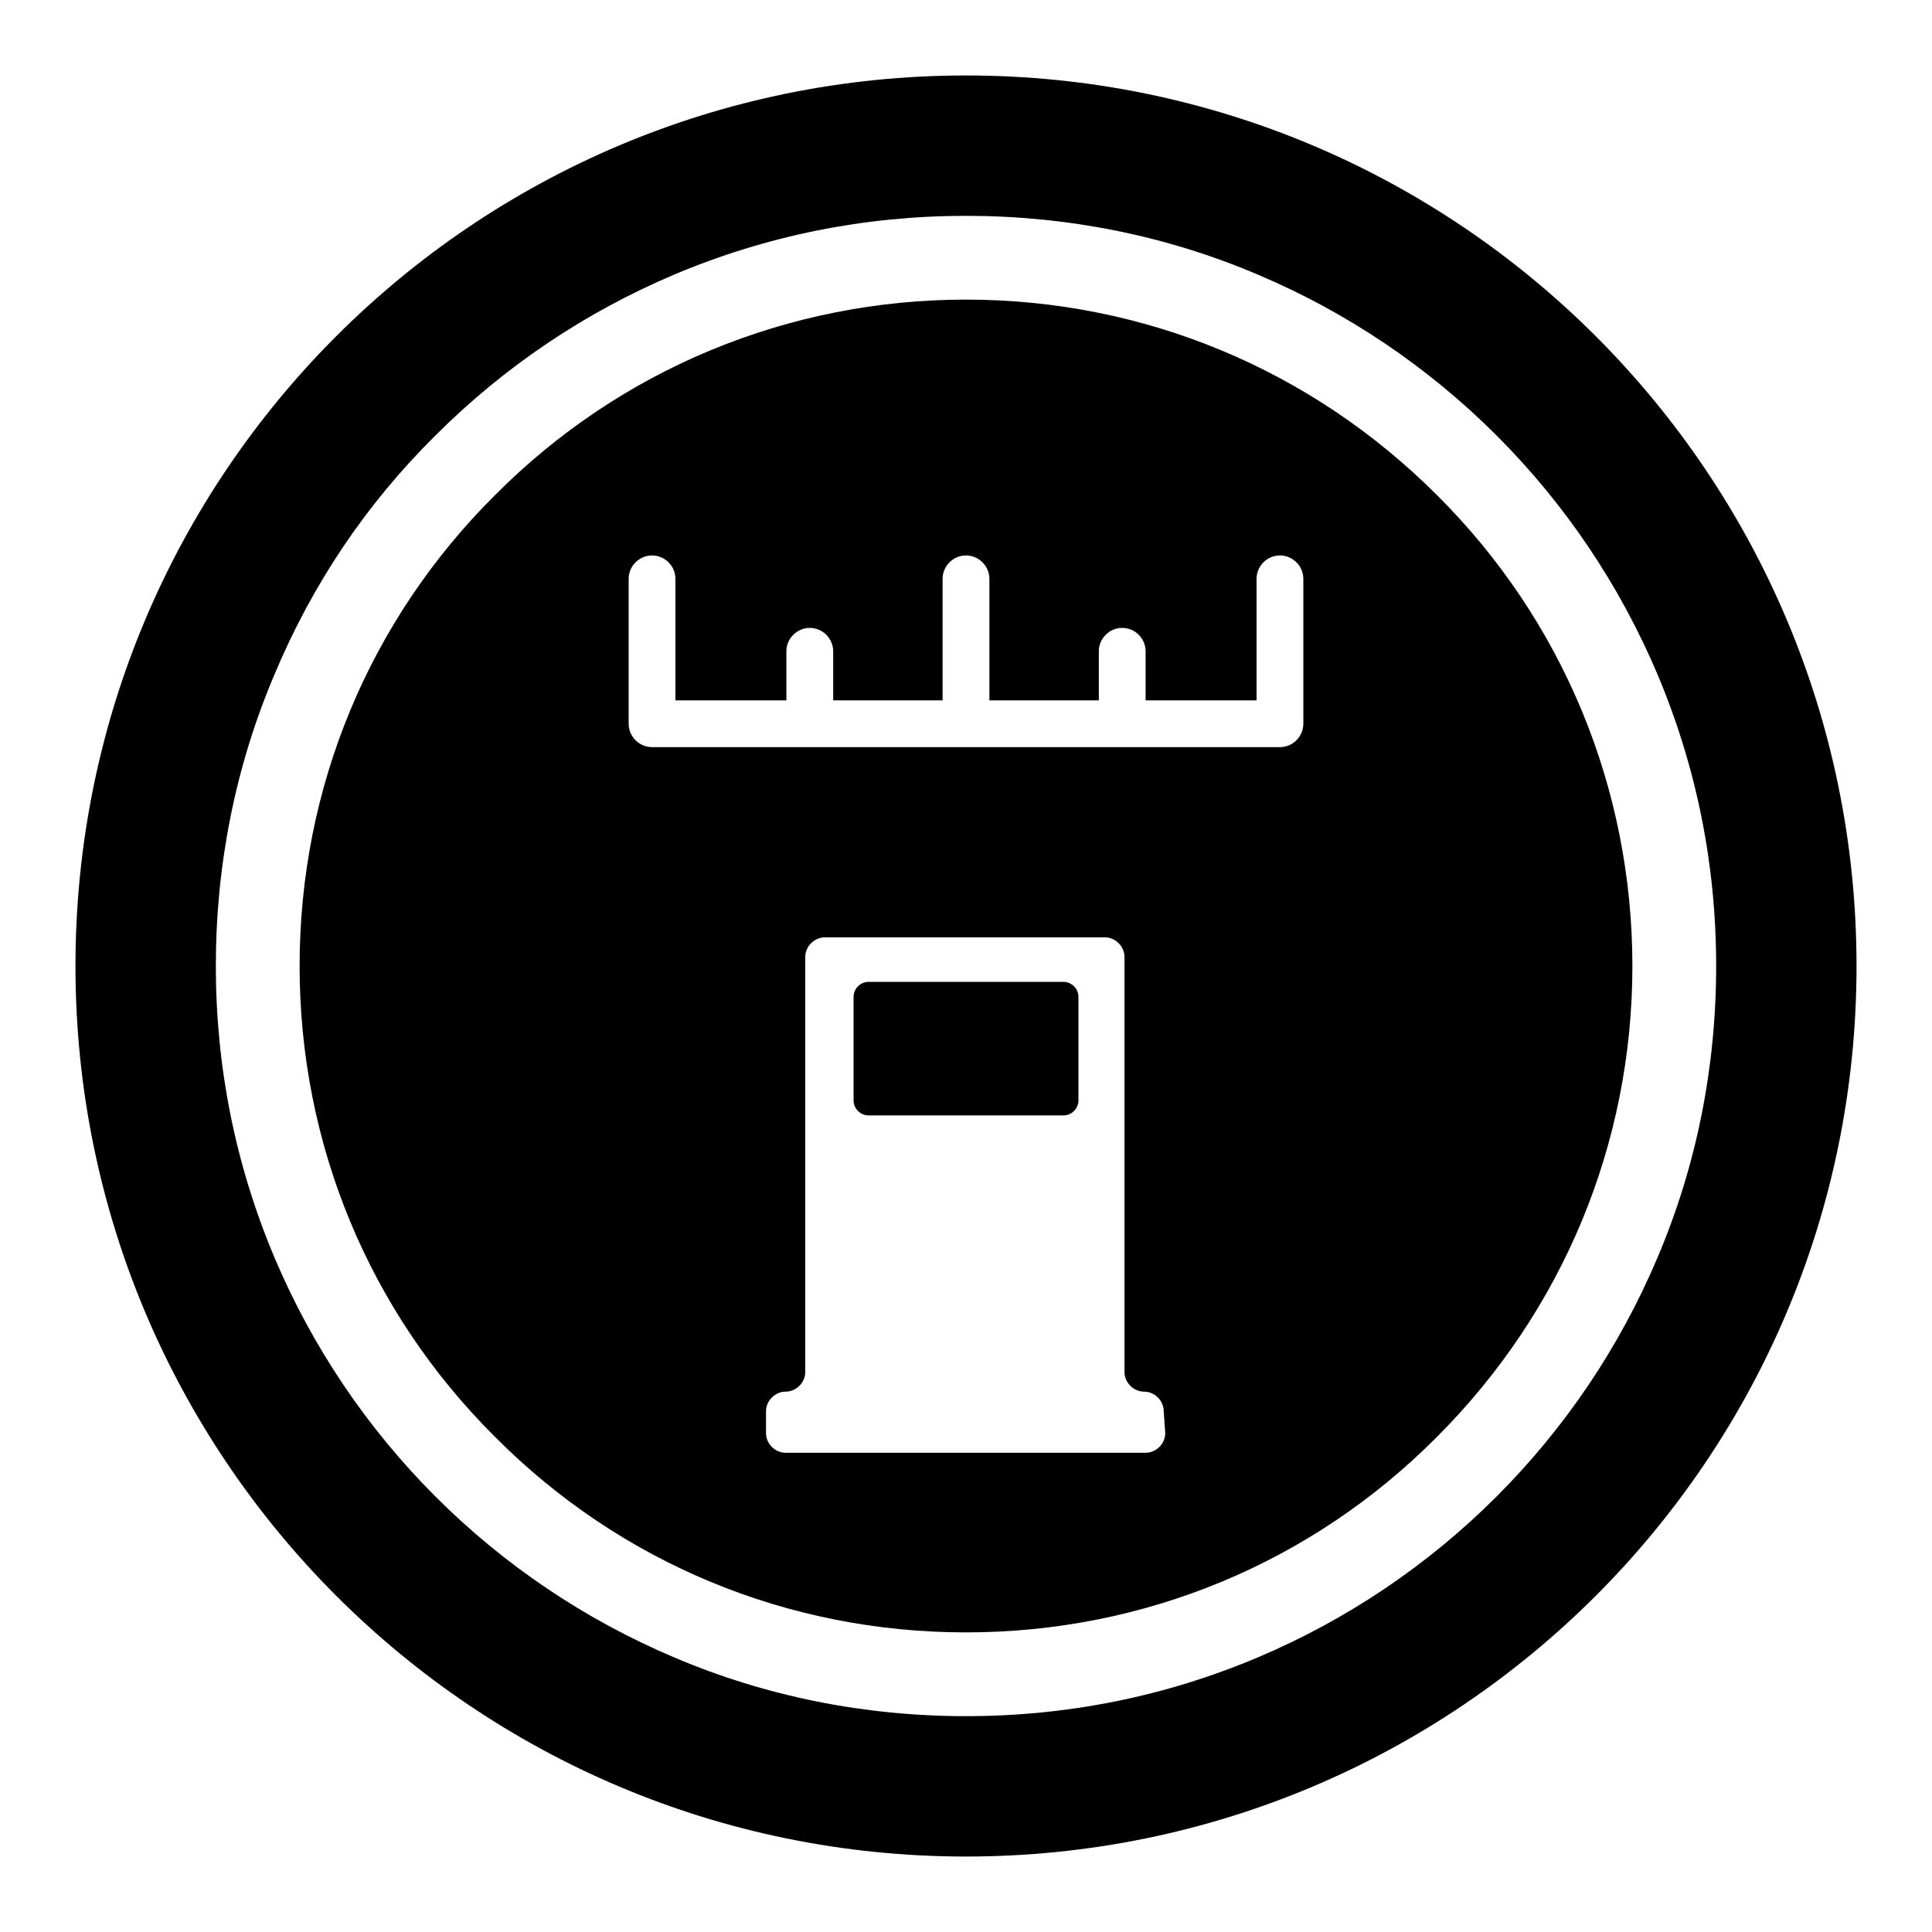 <?xml version="1.0" encoding="utf-8"?>
<!-- Svg Vector Icons : http://www.onlinewebfonts.com/icon -->
<!DOCTYPE svg PUBLIC "-//W3C//DTD SVG 1.1//EN" "http://www.w3.org/Graphics/SVG/1.1/DTD/svg11.dtd">
<svg version="1.1" xmlns="http://www.w3.org/2000/svg" xmlns:xlink="http://www.w3.org/1999/xlink" x="0px" y="0px" viewBox="0 0 256 256" enable-background="new 0 0 256 256" xml:space="preserve">
<g><g><g><g><path fill="#000000" d="M128,246c65.2,0,118-52.8,118-118c0-65.2-52.8-118-118-118C62.8,10,10,62.8,10,128C10,193.2,62.8,246,128,246z M57.7,57.7c9.1-9.1,19.8-16.3,31.6-21.3c12.3-5.2,25.3-7.8,38.7-7.8s26.5,2.6,38.7,7.8c11.8,5,22.5,12.2,31.6,21.3c9.1,9.1,16.3,19.8,21.3,31.6c5.2,12.3,7.8,25.3,7.8,38.7s-2.6,26.5-7.8,38.7c-5,11.8-12.2,22.5-21.3,31.6c-9.1,9.1-19.8,16.3-31.6,21.3c-12.3,5.2-25.3,7.8-38.7,7.8s-26.5-2.6-38.7-7.8c-11.8-5-22.5-12.2-31.6-21.3c-9.1-9.1-16.3-19.8-21.3-31.6c-5.2-12.3-7.8-25.3-7.8-38.7s2.6-26.5,7.8-38.7C41.4,77.4,48.5,66.8,57.7,57.7z"/><path fill="#000000" d="M128,216.3c23.6,0,45.8-9.2,62.4-25.9c16.7-16.7,25.9-38.9,25.9-62.4s-9.2-45.8-25.9-62.4c-16.7-16.7-38.9-25.9-62.4-25.9s-45.8,9.2-62.4,25.9C48.9,82.2,39.7,104.4,39.7,128s9.2,45.8,25.9,62.4C82.2,207.1,104.4,216.3,128,216.3z M154.4,189.9c0,1.4-1.2,2.6-2.6,2.6h-47.7c-1.4,0-2.6-1.2-2.6-2.6V187c0-1.4,1.2-2.6,2.6-2.6h0c1.4,0,2.6-1.2,2.6-2.6v-55c0-1.4,1.2-2.6,2.6-2.6h37.1c1.4,0,2.6,1.2,2.6,2.6v55c0,1.4,1.2,2.6,2.6,2.6h0c1.4,0,2.6,1.2,2.6,2.6L154.4,189.9L154.4,189.9z M83.3,76.7c0-1.7,1.4-3.1,3.1-3.1c1.7,0,3.1,1.4,3.1,3.1v16.1h14.7v-6.5c0-1.7,1.4-3.1,3.1-3.1s3.1,1.4,3.1,3.1v6.5h14.5V76.7c0-1.7,1.4-3.1,3.1-3.1c1.7,0,3.1,1.4,3.1,3.1v16.1h14.5v-6.5c0-1.7,1.4-3.1,3.1-3.1s3.1,1.4,3.1,3.1v6.5h14.7V76.7c0-1.7,1.4-3.1,3.1-3.1s3.1,1.4,3.1,3.1v19.2c0,1.7-1.4,3.1-3.1,3.1h-20.9H128h-20.7H86.4c-1.7,0-3.1-1.4-3.1-3.1L83.3,76.7L83.3,76.7z"/><path fill="#000000" d="M140.9,130.1h-25.8c-1.1,0-2,0.9-2,2v13.7c0,1.1,0.9,2,2,2h25.8c1.1,0,2-0.9,2-2v-13.7C142.9,131,142,130.1,140.9,130.1z"/></g></g><g></g><g></g><g></g><g></g><g></g><g></g><g></g><g></g><g></g><g></g><g></g><g></g><g></g><g></g><g></g></g></g>
</svg>